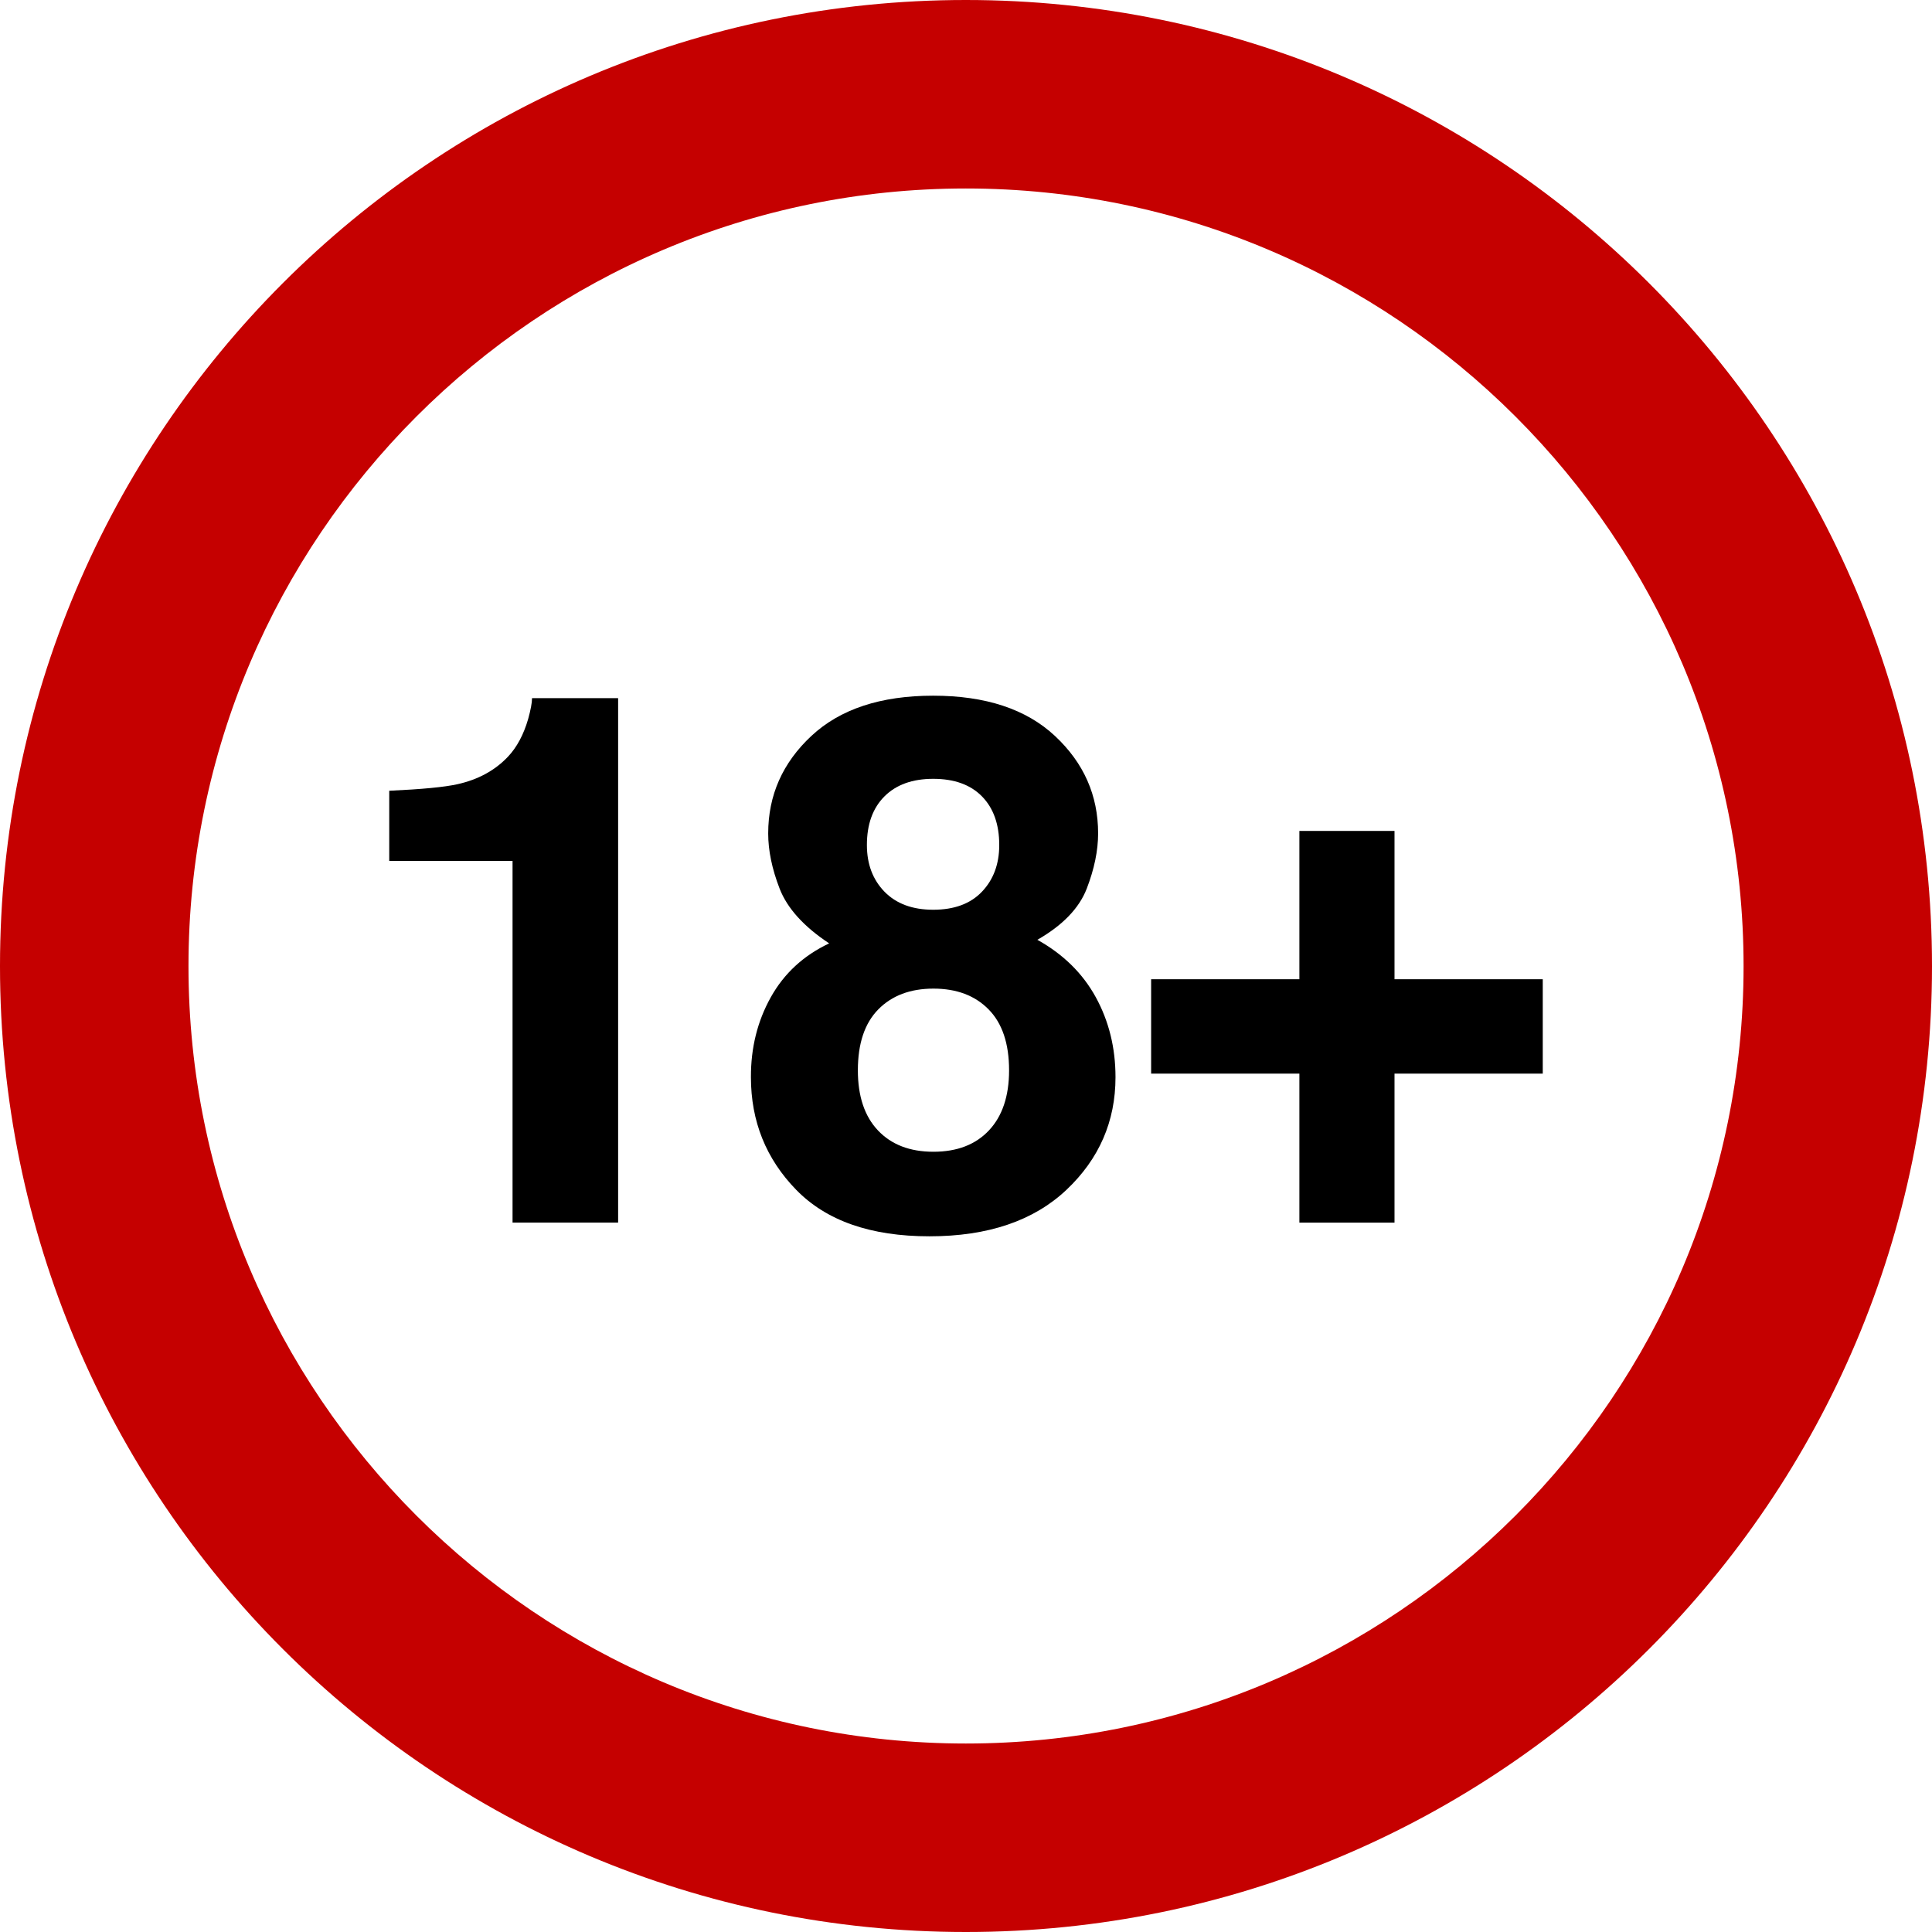 <?xml version="1.0" encoding="utf-8"?>
<!-- Generator: Adobe Illustrator 16.0.4, SVG Export Plug-In . SVG Version: 6.00 Build 0)  -->
<svg version="1.2" baseProfile="tiny" id="Layer_1" xmlns="http://www.w3.org/2000/svg" xmlns:xlink="http://www.w3.org/1999/xlink"
	 x="0px" y="0px" width="34px" height="34px" viewBox="0 0 34 34" xml:space="preserve">
<g>
	<g>
		<g>
			<path fill="#C50000" d="M16.997,3.317c7.546,0,13.687,6.139,13.687,13.686c0,7.543-6.141,13.68-13.687,13.68
				c-7.543,0-13.68-6.137-13.68-13.68C3.317,9.457,9.454,3.317,16.997,3.317 M16.997,0C7.612,0,0,7.615,0,17.003
				C0,26.391,7.612,34,16.997,34C26.385,34,34,26.391,34,17.003C34,7.615,26.385,0,16.997,0L16.997,0z"/>
			<g>
				<path d="M6.85,15.15v-1.234c0.571-0.026,0.971-0.064,1.2-0.115c0.364-0.081,0.66-0.242,0.889-0.484
					c0.156-0.165,0.275-0.386,0.355-0.661c0.046-0.166,0.069-0.289,0.069-0.37h1.515v9.229H9.02V15.15H6.85L6.85,15.15z"/>
				<path d="M13.564,17.551c0.234-0.42,0.577-0.736,1.028-0.949c-0.447-0.296-0.738-0.618-0.872-0.964s-0.201-0.669-0.201-0.971
					c0-0.671,0.253-1.242,0.759-1.715s1.221-0.709,2.144-0.709s1.638,0.236,2.144,0.709s0.759,1.044,0.759,1.715
					c0,0.301-0.067,0.625-0.2,0.971c-0.134,0.346-0.424,0.646-0.869,0.901c0.456,0.254,0.799,0.592,1.029,1.012
					c0.23,0.42,0.346,0.889,0.346,1.406c0,0.776-0.287,1.438-0.863,1.982s-1.379,0.818-2.412,0.818s-1.813-0.273-2.344-0.818
					c-0.531-0.545-0.797-1.206-0.797-1.982C13.213,18.439,13.33,17.971,13.564,17.551z M15.45,19.893
					c0.236,0.25,0.561,0.376,0.977,0.376s0.742-0.126,0.977-0.376s0.354-0.603,0.354-1.057c0-0.471-0.12-0.828-0.36-1.072
					s-0.563-0.366-0.971-0.366c-0.407,0-0.731,0.122-0.971,0.366s-0.359,0.602-0.359,1.072C15.097,19.29,15.214,19.643,15.45,19.893
					z M15.565,15.692c0.207,0.212,0.493,0.318,0.858,0.318c0.37,0,0.657-0.106,0.858-0.318c0.202-0.212,0.304-0.486,0.304-0.821
					c0-0.365-0.102-0.65-0.304-0.856s-0.488-0.309-0.858-0.309c-0.366,0-0.652,0.103-0.858,0.309s-0.309,0.491-0.309,0.856
					C15.256,15.206,15.359,15.48,15.565,15.692z"/>
				<path d="M20.258,18.894v-1.661h2.609v-2.61h1.674v2.61h2.609v1.661h-2.609v2.622h-1.674v-2.622H20.258z"/>
			</g>
		</g>
	</g>
</g>
</svg>
